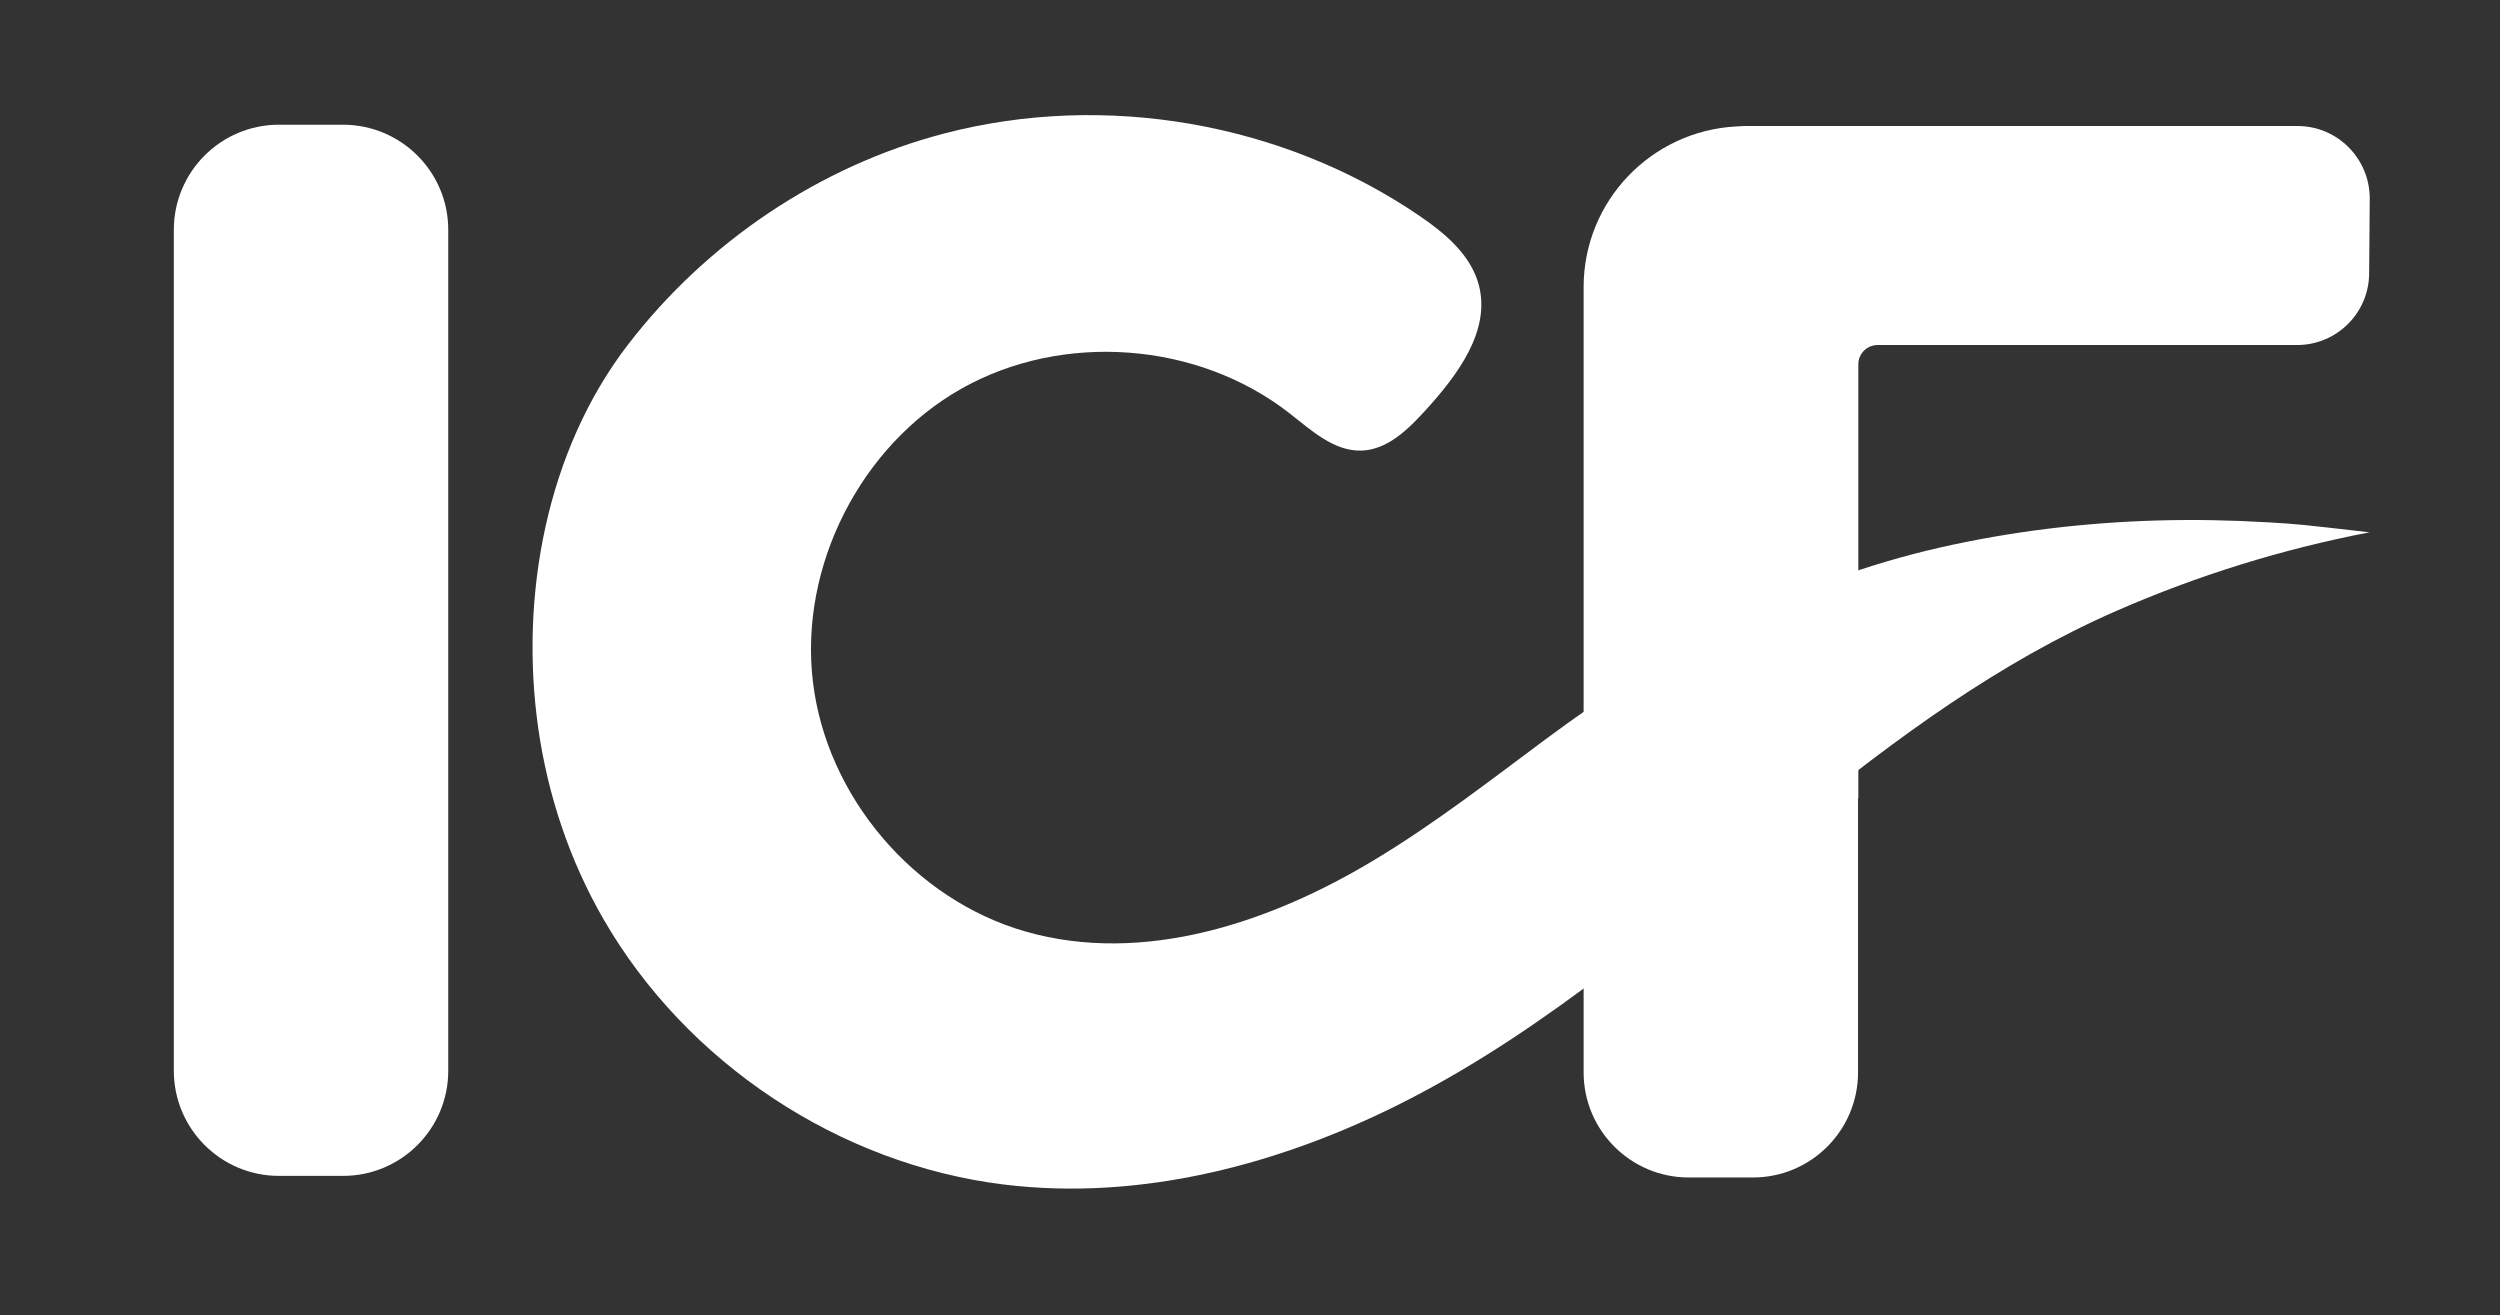 <?xml version="1.0" encoding="utf-8"?>
<!-- Generator: Adobe Illustrator 24.2.3, SVG Export Plug-In . SVG Version: 6.00 Build 0)  -->
<svg version="1.1" id="Layer_1" xmlns="http://www.w3.org/2000/svg" xmlns:xlink="http://www.w3.org/1999/xlink" x="0px" y="0px"
	 viewBox="0 0 171 89.95" style="enable-background:new 0 0 171 89.95;" xml:space="preserve">
<rect x="0" y="0" width="171" height="89.95" fill="#333333" stroke="none"/>
<style type="text/css">
	.st0{fill:#ffffff;}
</style>
<path class="st0" d="M157.15,8.62h-37.8c-0.2,0-0.4,0.02-0.61,0.03c-5.81,0.32-10.42,5.11-10.42,10.99v53.71
	c0,3.97,3.22,7.19,7.19,7.19h4.39c3.97,0,7.19-3.22,7.19-7.19V54.62l0.02-0.02V39.62v-14.7c0-0.73,0.59-1.32,1.32-1.32h28.69
	c2.71,0,4.91-2.19,4.93-4.89l0.04-5.13C162.09,10.84,159.88,8.62,157.15,8.62z"/>
<g>
	<g>
		<path id="SVGID_7_" class="st0" d="M155.17,35.73c-2.51-0.15-5.03-0.2-7.55-0.13c-5.02,0.14-10.02,0.74-14.92,1.85
			c-10.07,2.3-18.73,6.98-26.96,13.1c-3.82,2.84-7.59,5.77-11.67,8.23c-7.17,4.34-15.86,7.24-23.91,4.94
			c-7.63-2.18-13.63-9.22-14.56-17.11c-0.93-7.88,3.26-16.13,10.17-20.03c6.92-3.9,16.14-3.21,22.41,1.67
			c1.51,1.18,3.08,2.65,4.99,2.57c1.76-0.08,3.15-1.46,4.34-2.76c2.18-2.4,4.47-5.43,3.64-8.57c-0.54-2.04-2.28-3.51-4.02-4.7
			c-9.37-6.41-21.56-8.53-32.54-5.66c-8.55,2.23-16.26,7.45-21.64,14.45c-5.57,7.25-7.41,17.19-6.14,26.18
			c0.65,4.61,2.15,9.1,4.48,13.13c5.67,9.82,16.1,16.74,27.36,18.13c9.42,1.16,19.02-1.39,27.48-5.7
			c9.88-5.04,18.2-12.43,26.81-19.36c6.79-5.47,13.76-10.65,21.81-14.17c5.55-2.43,11.38-4.24,17.33-5.38
			C157.18,35.85,157.18,35.85,155.17,35.73z"/>
	</g>
</g>
<g>
	<path class="st0" d="M30.66,15.72v57.52c0,3.97-3.22,7.19-7.19,7.19h-4.39c-3.97,0-7.19-3.22-7.19-7.19V15.72
		c0-3.97,3.22-7.19,7.19-7.19h4.39C27.44,8.54,30.66,11.75,30.66,15.72z"/>
</g>
</svg>
